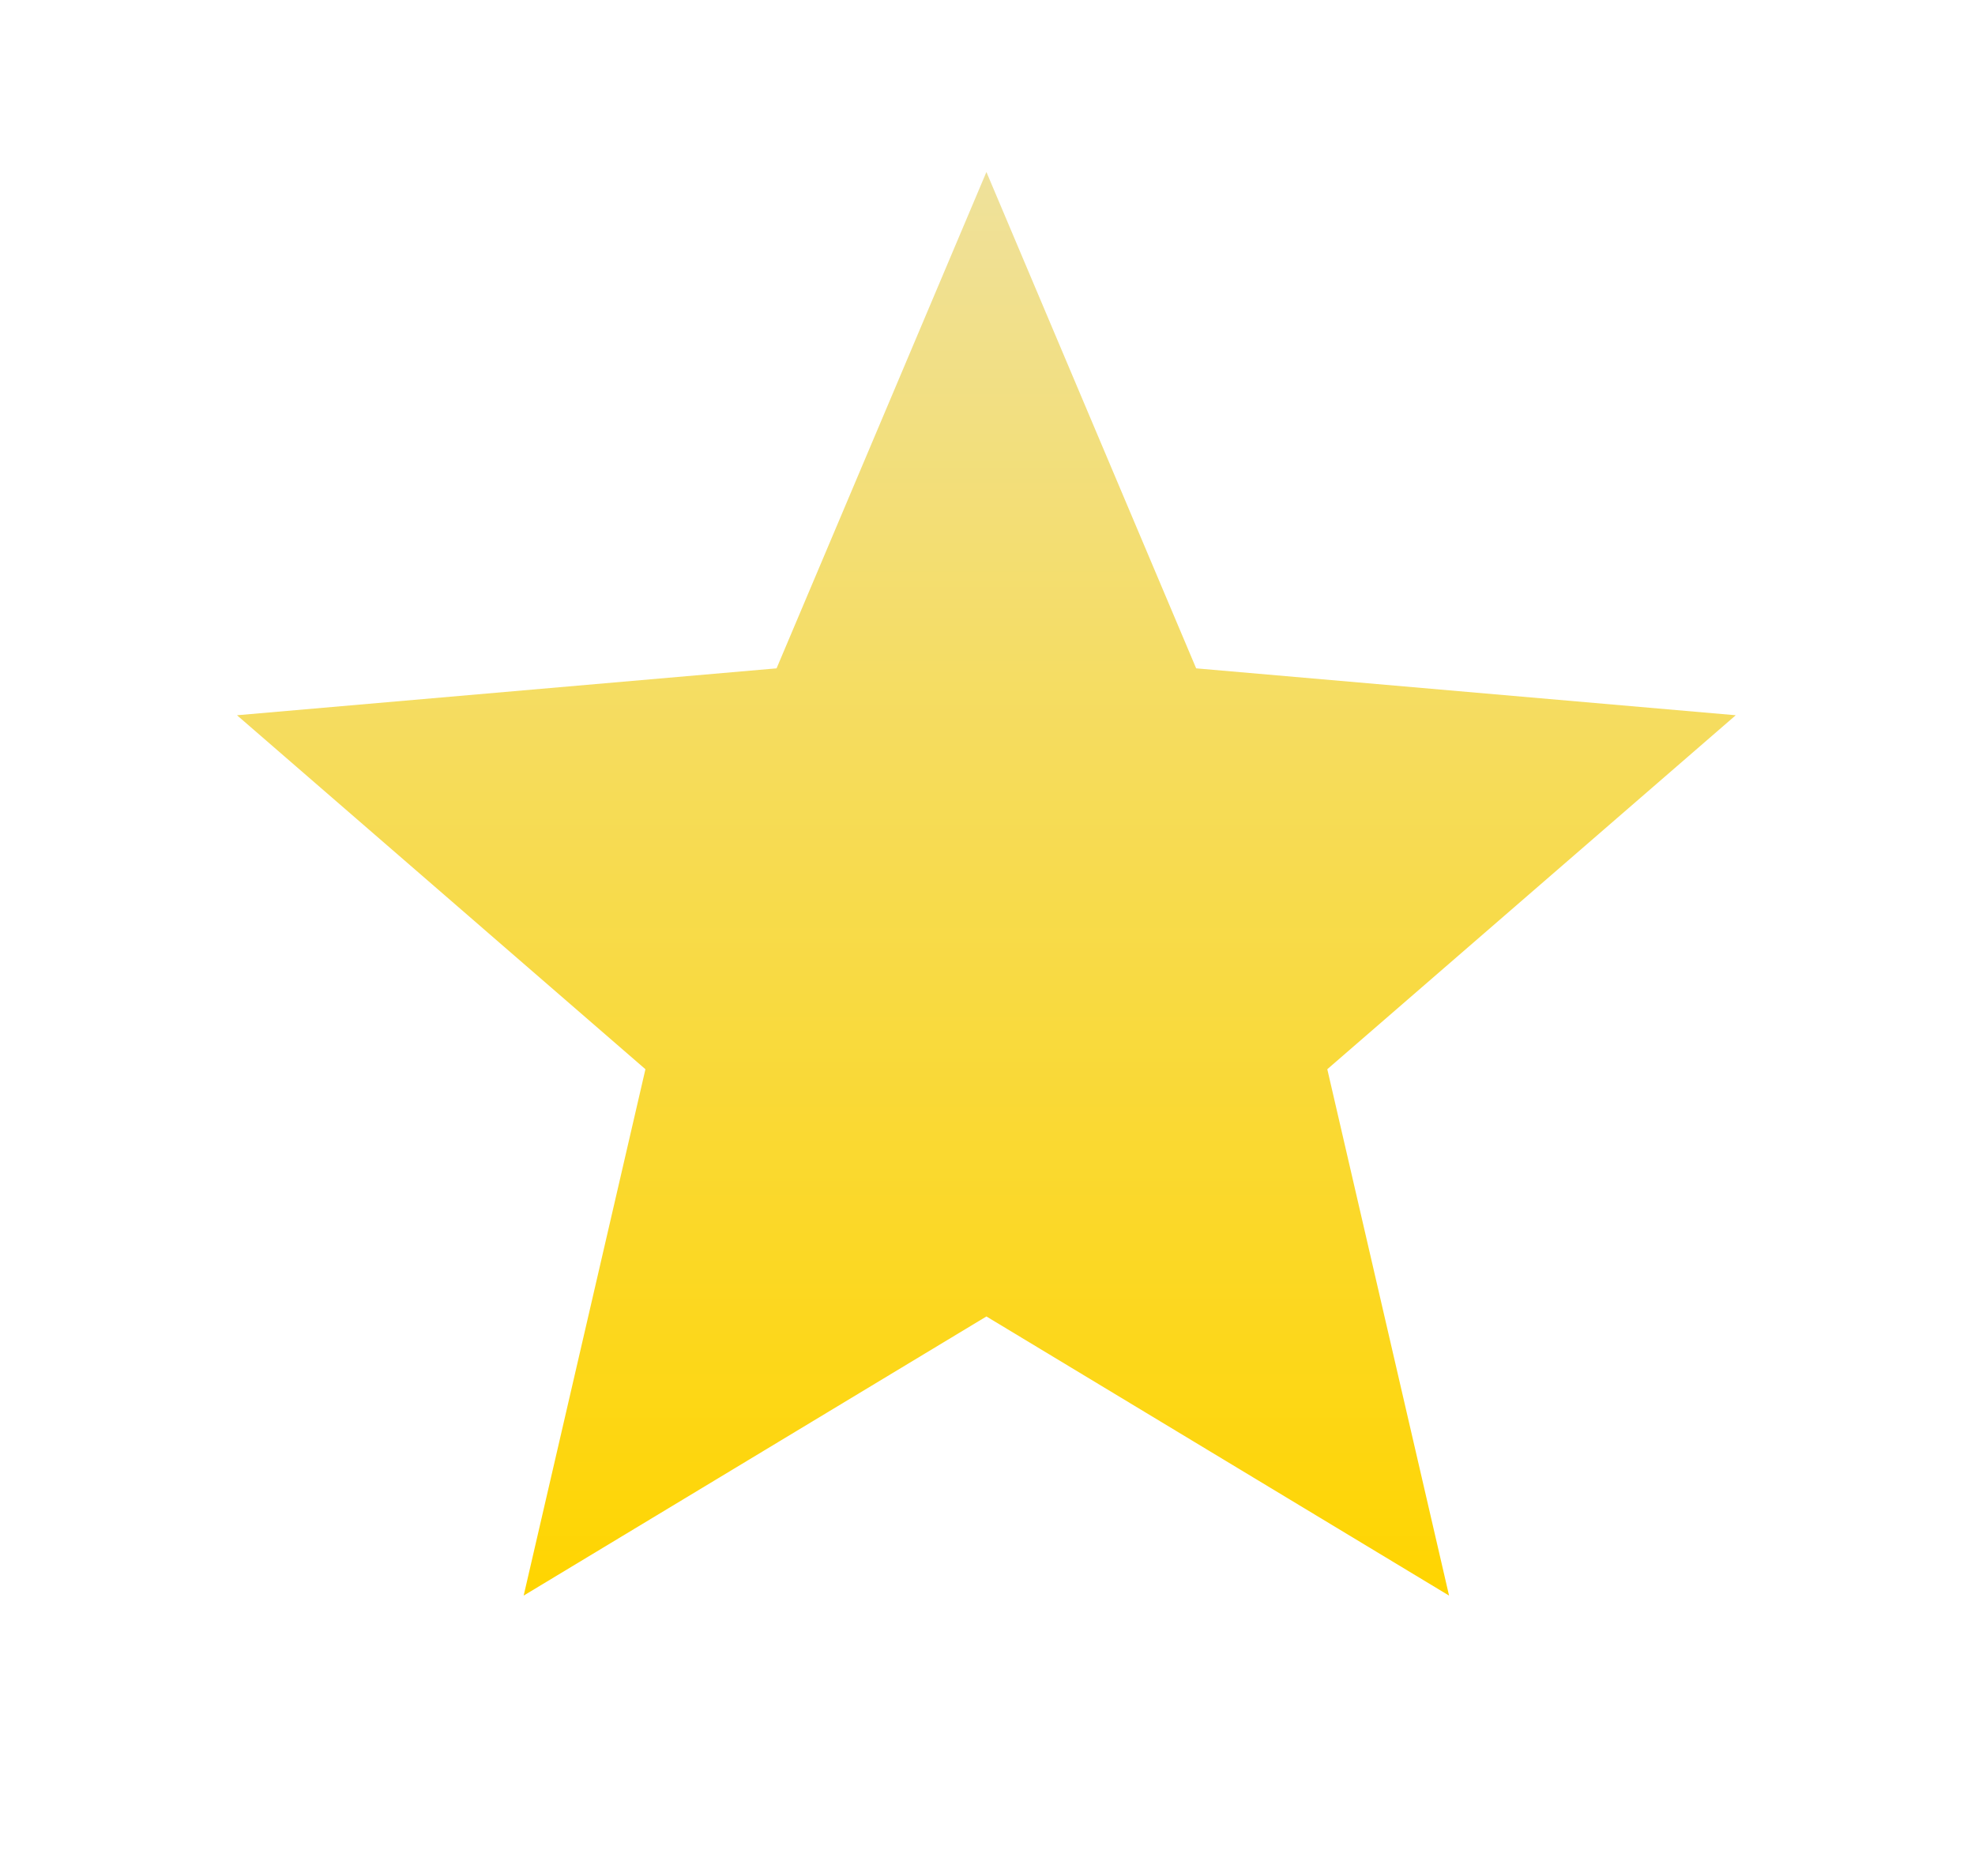 <svg xmlns="http://www.w3.org/2000/svg" width="20" height="19" viewBox="0 0 20 19" fill="none"><path d="M5.303 16.16L6.536 10.829L2.4 7.244L7.864 6.769L9.989 1.742L12.113 6.769L17.577 7.244L13.441 10.829L14.674 16.16L9.989 13.333L5.303 16.16Z" fill="url(#paint0_linear_12027_157)"></path><defs><linearGradient id="paint0_linear_12027_157" x1="9.989" y1="1.742" x2="9.989" y2="16.16" gradientUnits="userSpaceOnUse"><stop stop-color="#EFE19B"></stop><stop offset="1" stop-color="#FFD500"></stop></linearGradient></defs></svg>